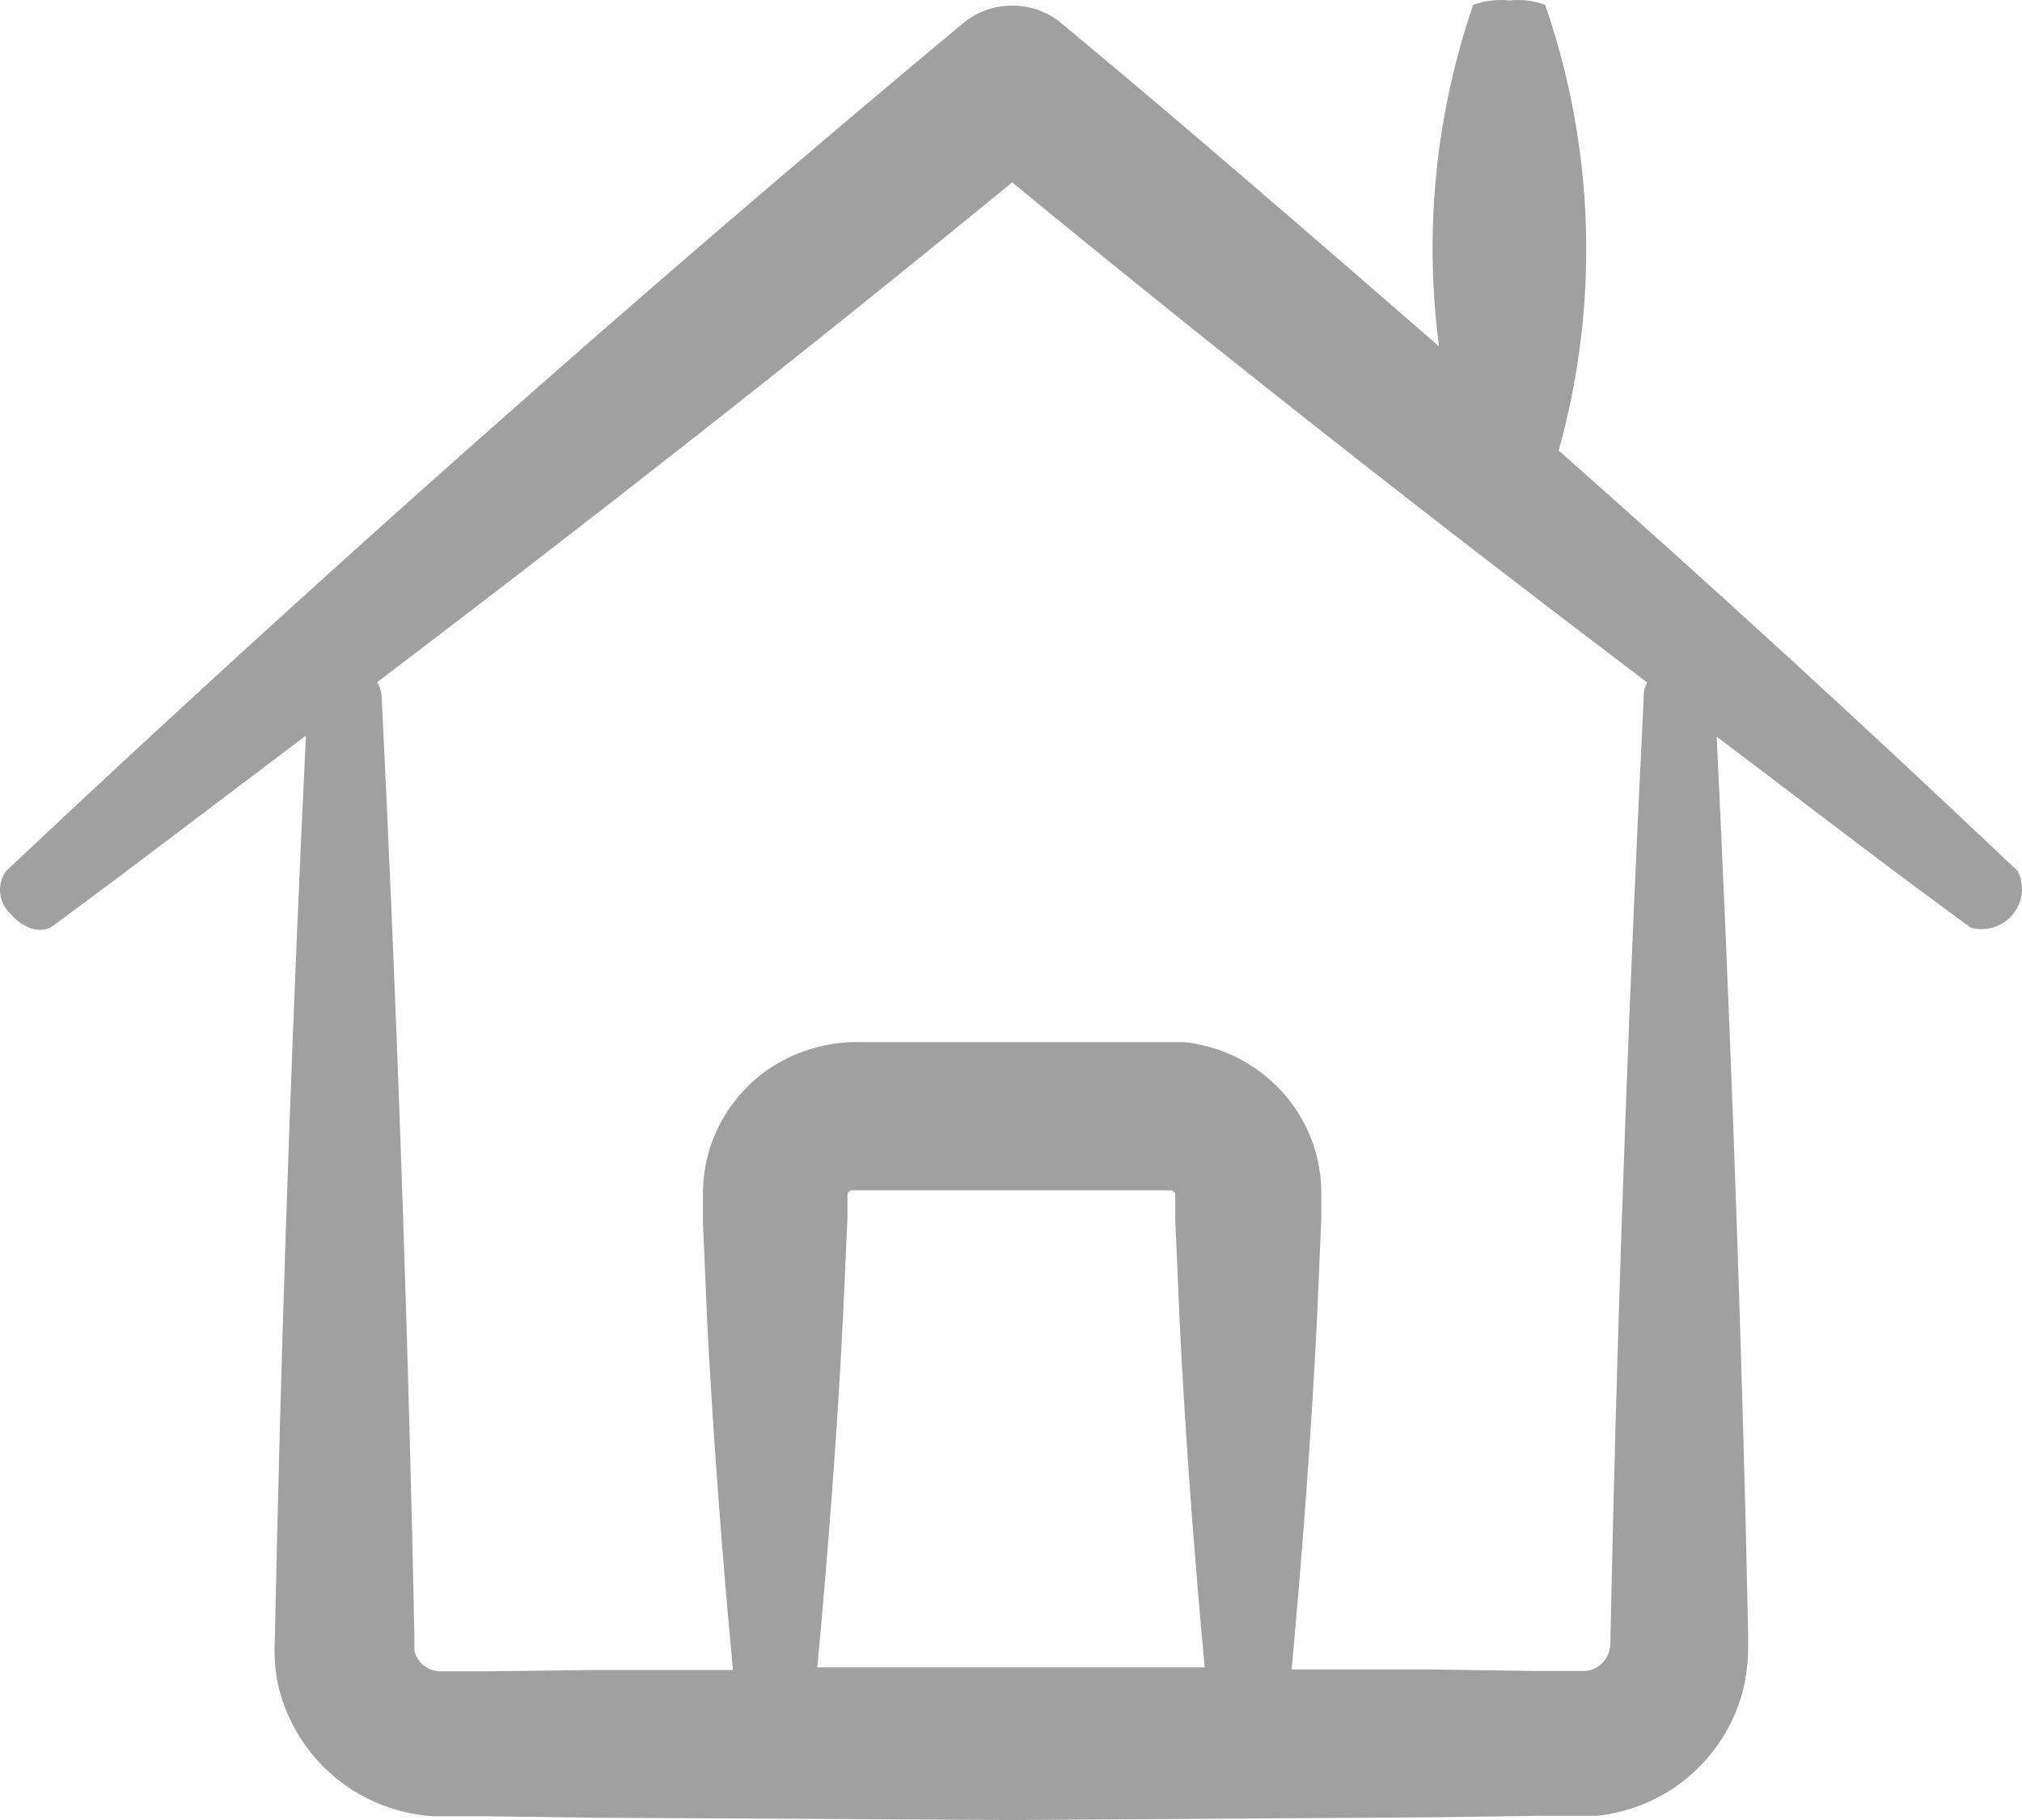 <svg width="30" height="27" viewBox="0 0 30 27" fill="none" xmlns="http://www.w3.org/2000/svg">
<path d="M0.778 13.741L0.824 13.707C2.078 12.783 3.301 11.843 4.539 10.913C4.349 14.864 4.206 18.815 4.112 22.768L4.078 24.308C4.066 24.509 4.076 24.71 4.108 24.909C4.149 25.122 4.217 25.329 4.313 25.525C4.508 25.93 4.809 26.276 5.185 26.526C5.561 26.776 5.997 26.921 6.449 26.945H7.272L8.82 26.966L15.041 27L21.263 26.96L22.811 26.938H23.201C23.337 26.938 23.424 26.938 23.687 26.938C24.136 26.892 24.564 26.727 24.926 26.459C25.288 26.191 25.571 25.831 25.745 25.417C25.832 25.212 25.89 24.995 25.915 24.773C25.929 24.664 25.936 24.554 25.937 24.444V24.25L25.903 22.71C25.804 18.784 25.659 14.857 25.47 10.928C26.726 11.874 27.968 12.838 29.24 13.762C29.351 13.793 29.469 13.791 29.579 13.756C29.69 13.722 29.788 13.656 29.861 13.568C29.935 13.48 29.982 13.372 29.996 13.258C30.009 13.143 29.99 13.028 29.939 12.924L29.899 12.887C27.679 10.781 25.421 8.713 23.126 6.684C23.733 4.511 23.663 2.205 22.925 0.072C22.755 0.01 22.573 -0.013 22.393 0.007C22.212 -0.012 22.029 0.01 21.857 0.072C21.299 1.699 21.126 3.433 21.35 5.138C19.492 3.524 17.635 1.913 15.753 0.349C15.547 0.177 15.287 0.083 15.018 0.083C14.749 0.083 14.489 0.177 14.283 0.349C9.419 4.402 4.687 8.594 0.088 12.924C0.02 13.021 -0.01 13.138 0.003 13.255C0.016 13.372 0.071 13.48 0.159 13.559C0.341 13.777 0.611 13.858 0.778 13.741ZM14.989 24.736H12.126C12.286 23.015 12.419 21.293 12.506 19.568L12.574 18.062V17.708C12.578 17.698 12.584 17.689 12.593 17.683C12.599 17.676 12.606 17.67 12.614 17.666C12.622 17.662 12.63 17.659 12.639 17.658H12.658C12.658 17.658 12.658 17.658 12.748 17.658H13.506H15.023H16.54H17.298C17.325 17.66 17.352 17.66 17.378 17.658C17.395 17.662 17.41 17.671 17.422 17.683C17.43 17.691 17.436 17.702 17.437 17.714V18.093L17.502 19.602C17.586 21.314 17.716 23.024 17.874 24.736H14.989ZM15.017 2.705C18.112 5.249 21.251 7.713 24.439 10.125C24.407 10.183 24.389 10.247 24.386 10.312V10.386C24.18 14.508 24.027 18.632 23.928 22.759L23.894 24.299C23.899 24.364 23.892 24.43 23.875 24.493C23.868 24.528 23.854 24.561 23.835 24.591C23.799 24.653 23.746 24.704 23.684 24.739C23.625 24.774 23.557 24.791 23.489 24.789H22.758L21.21 24.767H19.164C19.322 23.042 19.452 21.317 19.539 19.593L19.604 18.083V17.683C19.601 17.317 19.509 16.957 19.334 16.635C19.159 16.312 18.907 16.038 18.601 15.835C18.395 15.695 18.167 15.591 17.926 15.527C17.806 15.495 17.684 15.472 17.561 15.459H17.273H16.515H14.998H13.481H12.723C12.24 15.458 11.768 15.605 11.373 15.881C10.972 16.168 10.676 16.576 10.528 17.045C10.459 17.274 10.426 17.512 10.429 17.751V18.13L10.494 19.639C10.584 21.351 10.714 23.064 10.875 24.776H8.742L7.195 24.795H6.514C6.446 24.791 6.381 24.77 6.325 24.733C6.279 24.706 6.239 24.67 6.209 24.626C6.178 24.582 6.158 24.533 6.148 24.481C6.148 24.481 6.148 24.444 6.148 24.425V24.237L6.114 22.697C6.015 18.574 5.865 14.449 5.662 10.322C5.657 10.25 5.634 10.181 5.594 10.122C8.776 7.707 11.921 5.246 15.017 2.705Z" fill="#A0A0A0"/>
</svg>
